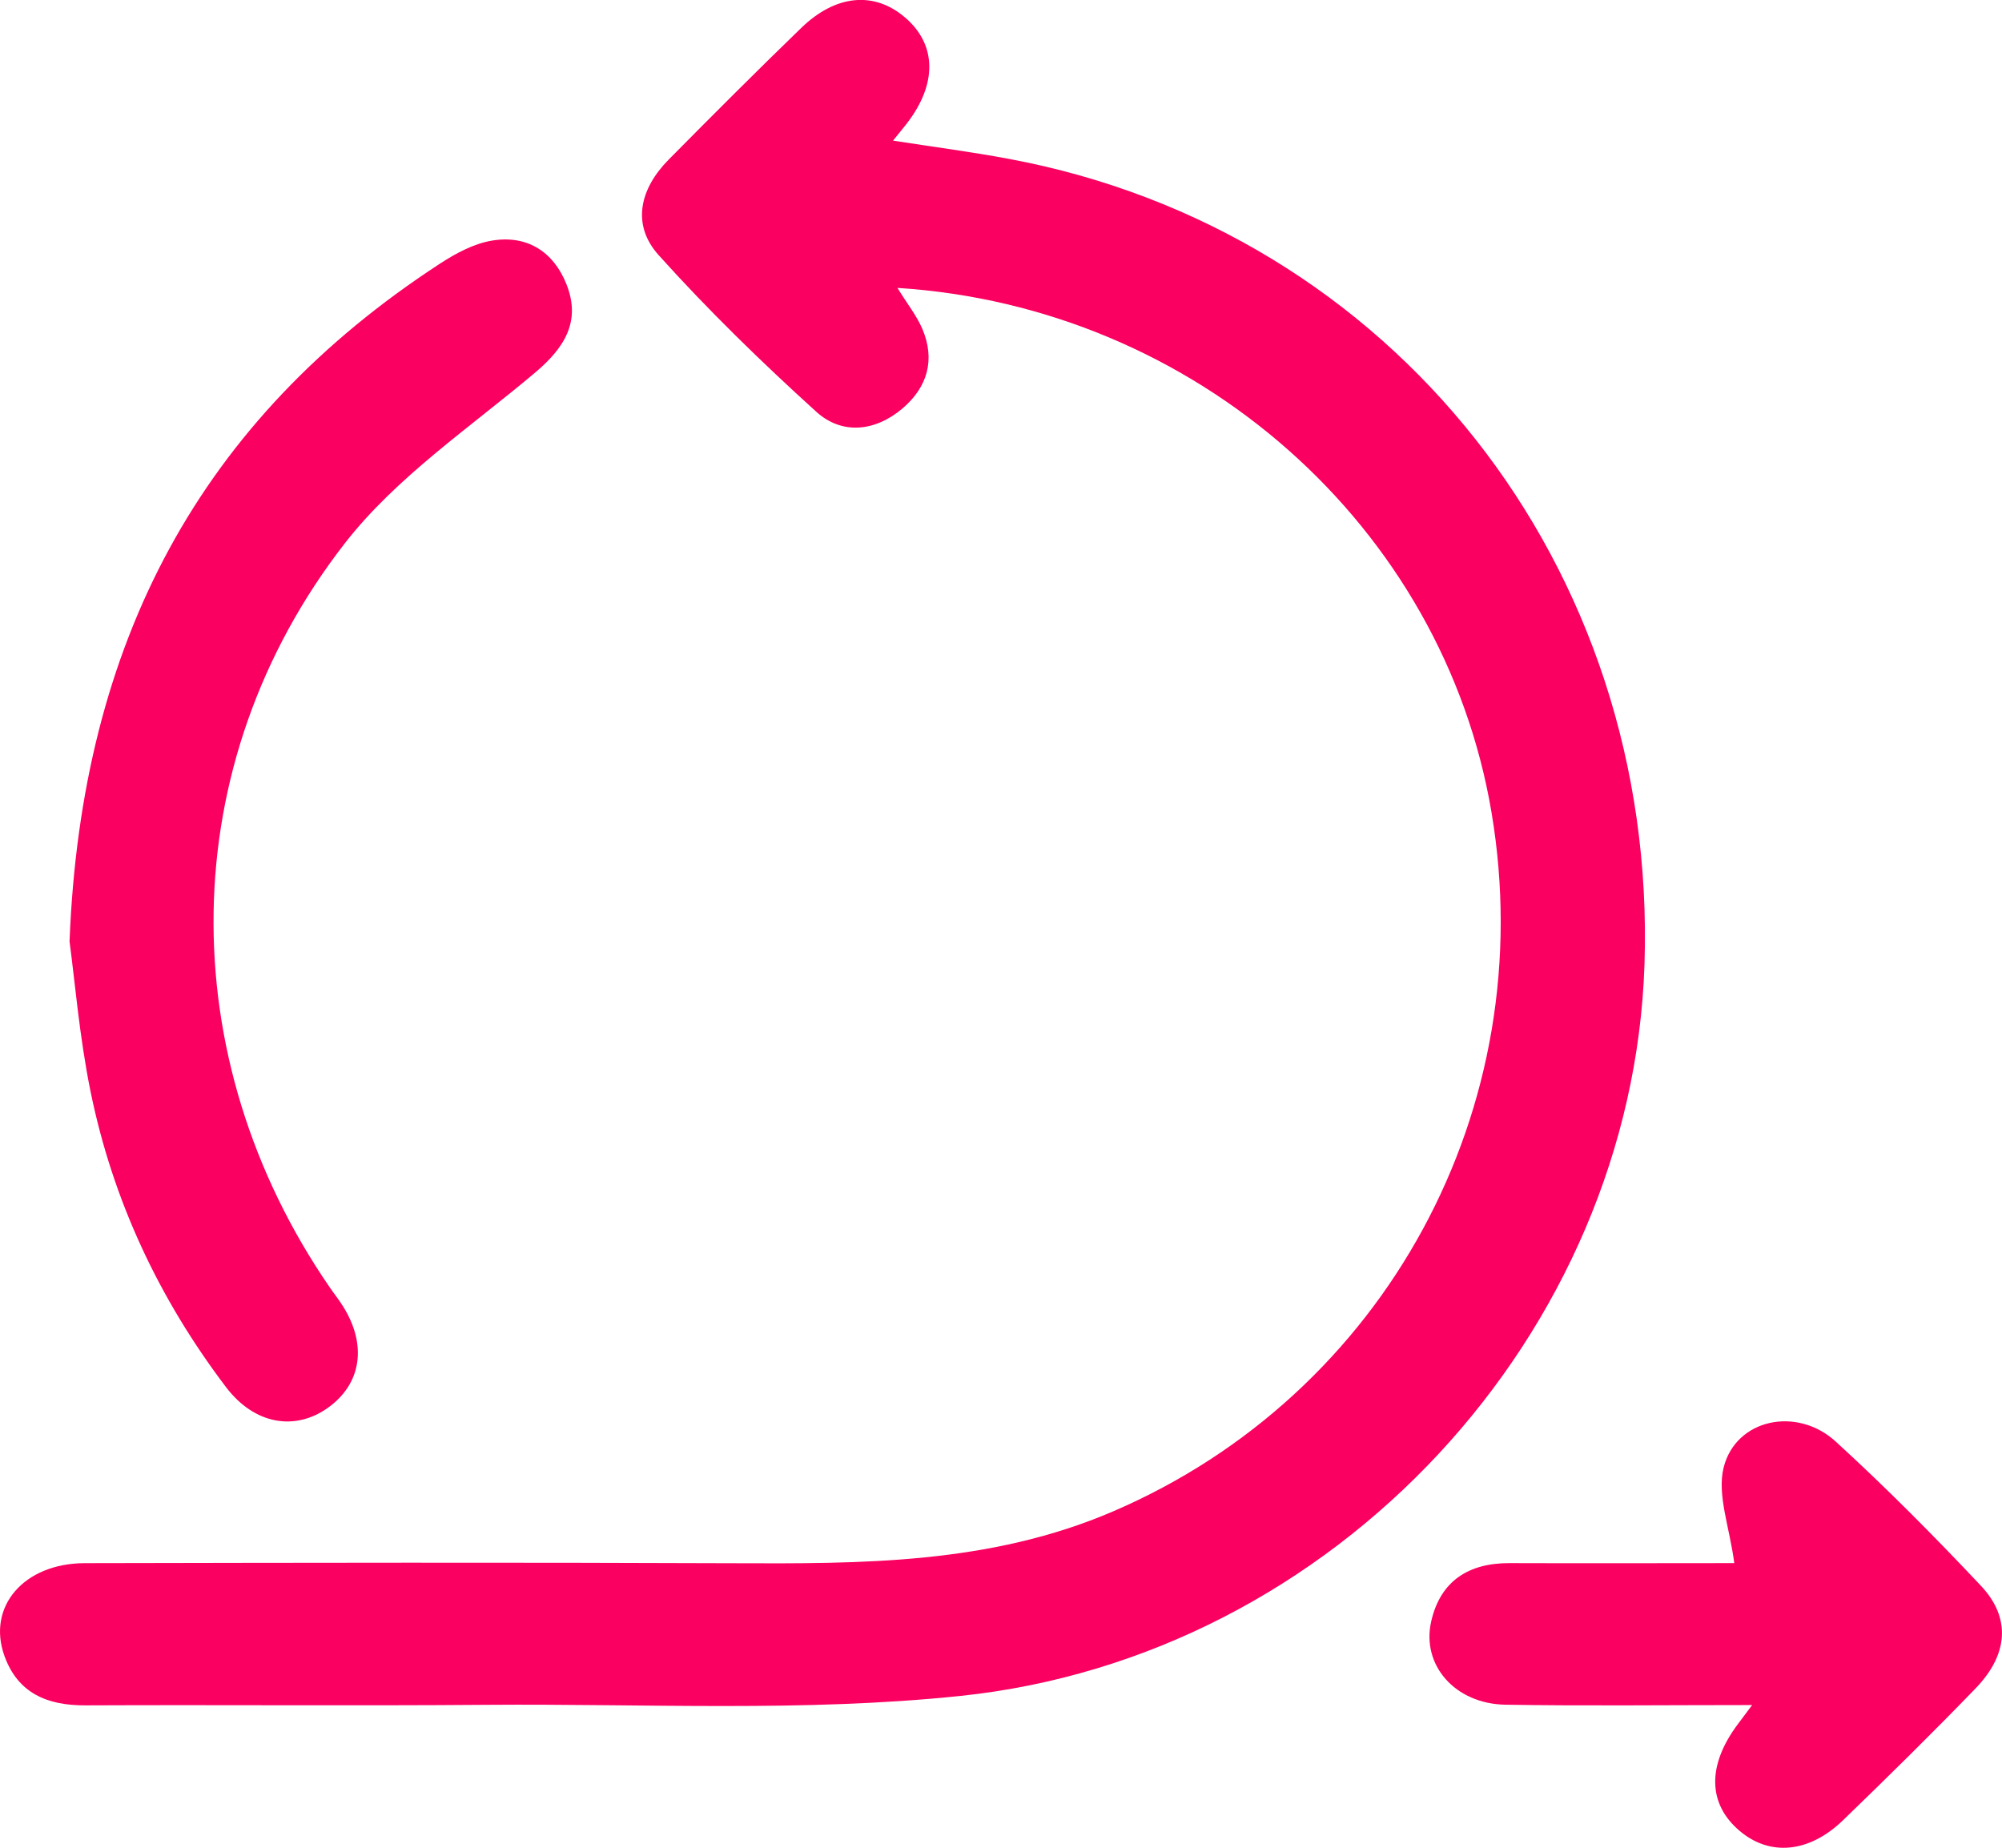 <svg width="52" height="48" viewBox="0 0 52 48" fill="none" xmlns="http://www.w3.org/2000/svg">
<g clip-path="url(#clip0_807_1115)">
<path d="M23.311 7.481C23.568 7.898 23.81 8.2 23.956 8.542C24.299 9.346 24.09 10.061 23.436 10.615C22.731 11.21 21.872 11.302 21.204 10.698C19.778 9.406 18.393 8.057 17.108 6.628C16.391 5.83 16.625 4.896 17.37 4.144C18.509 2.993 19.652 1.847 20.815 0.722C21.715 -0.147 22.708 -0.228 23.503 0.45C24.332 1.155 24.35 2.179 23.552 3.21C23.462 3.328 23.366 3.441 23.195 3.653C24.264 3.819 25.236 3.946 26.199 4.126C36.168 5.982 43.053 14.713 42.714 25.053C42.401 34.634 34.697 43.04 24.935 44.057C20.88 44.479 16.753 44.255 12.658 44.287C9.18 44.315 5.701 44.285 2.221 44.301C1.23 44.306 0.467 43.988 0.117 43.021C-0.347 41.739 0.618 40.612 2.198 40.607C7.802 40.596 13.407 40.586 19.012 40.609C22.381 40.623 25.717 40.637 28.916 39.26C35.973 36.225 40.037 28.789 38.74 21.1C37.49 13.684 31.069 7.97 23.308 7.479L23.311 7.481Z" fill="#FA0060"/>
<path d="M1.807 24.443C2.111 16.672 5.213 10.896 11.432 6.846C11.843 6.579 12.314 6.325 12.787 6.249C13.694 6.101 14.379 6.542 14.713 7.383C15.098 8.35 14.659 9.037 13.903 9.676C12.209 11.105 10.296 12.392 8.959 14.11C4.5 19.843 4.452 27.474 8.572 33.453C8.681 33.612 8.802 33.762 8.904 33.926C9.542 34.934 9.391 35.95 8.514 36.573C7.656 37.182 6.609 37.002 5.876 36.041C4.129 33.741 2.928 31.177 2.352 28.355C2.062 26.932 1.944 25.474 1.805 24.446L1.807 24.443Z" fill="#FA0060"/>
<path d="M45.047 40.608C44.923 39.665 44.594 38.83 44.77 38.122C45.086 36.861 46.67 36.522 47.684 37.451C48.99 38.645 50.241 39.907 51.454 41.196C52.238 42.029 52.164 42.983 51.31 43.864C50.187 45.026 49.032 46.163 47.87 47.286C46.984 48.142 45.963 48.225 45.181 47.558C44.357 46.857 44.341 45.861 45.132 44.798C45.214 44.687 45.297 44.579 45.51 44.293C43.239 44.293 41.168 44.318 39.101 44.284C37.794 44.261 36.913 43.255 37.175 42.116C37.414 41.072 38.142 40.603 39.207 40.606C41.242 40.613 43.276 40.606 45.049 40.606L45.047 40.608Z" fill="#FA0060"/>
</g>
<defs>
<clipPath id="clip0_807_1115">
<rect width="52" height="48" fill="white"/>
</clipPath>
</defs>
</svg>
